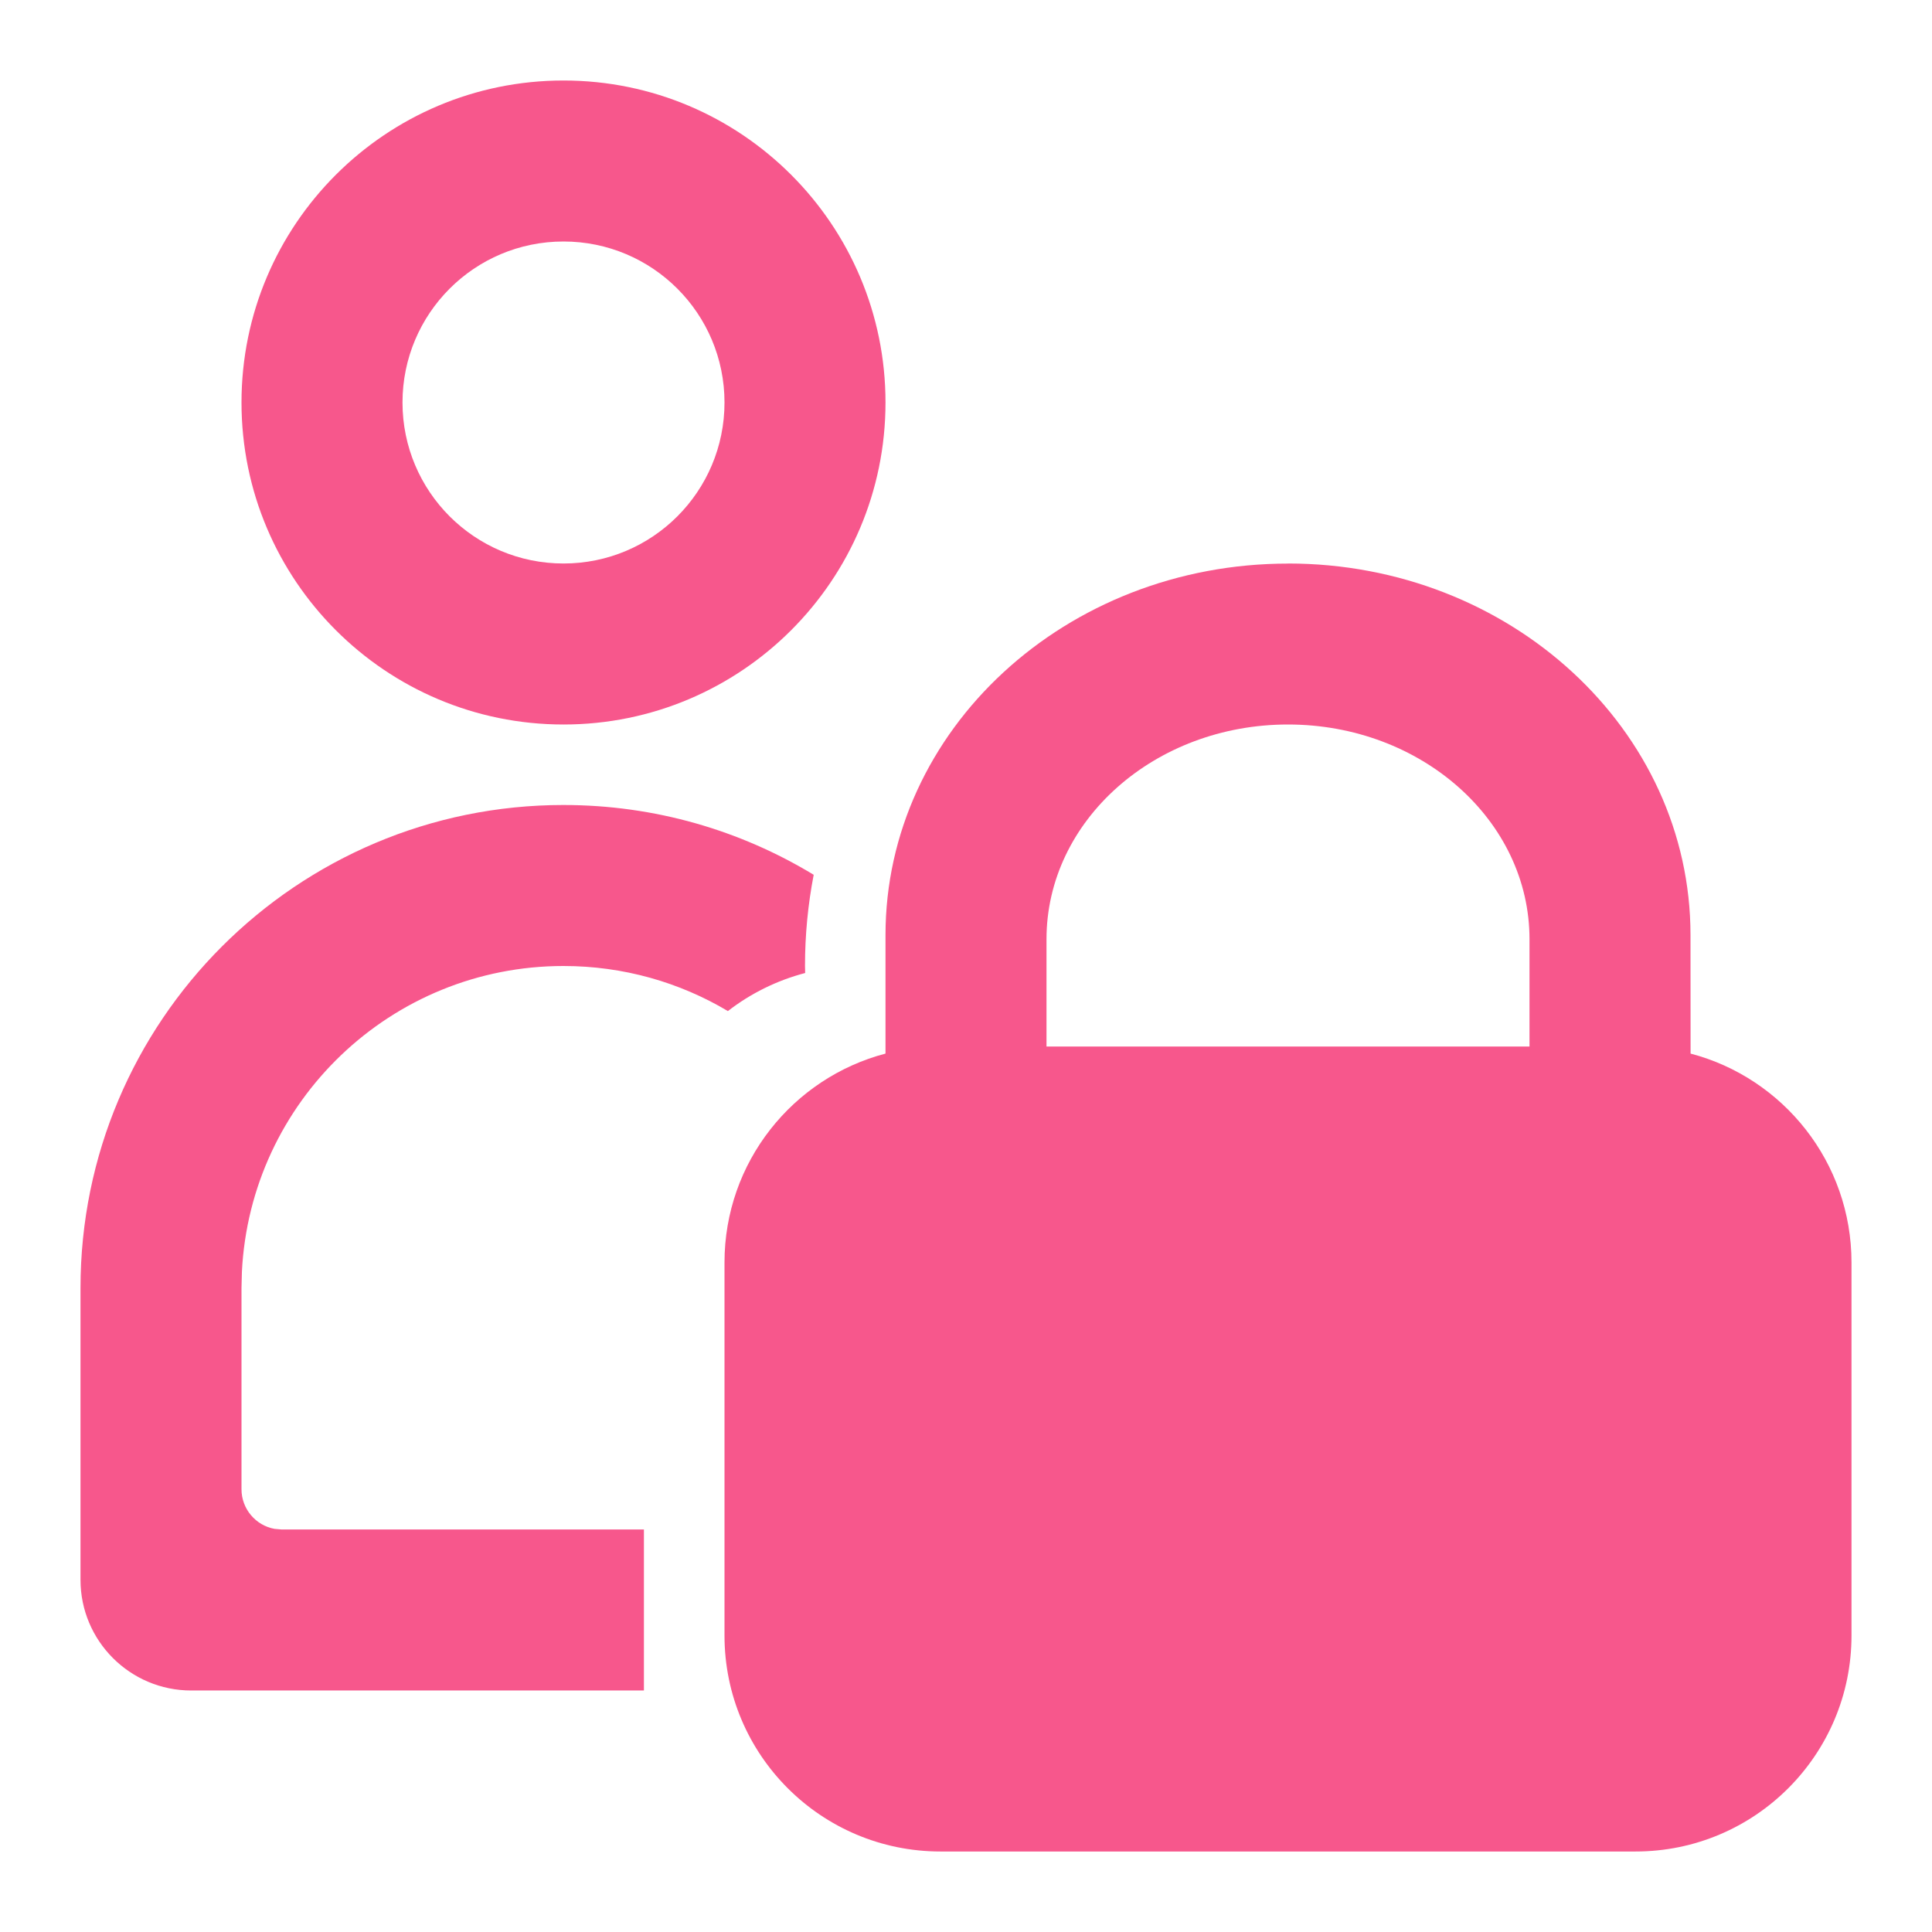 <?xml version="1.0" encoding="UTF-8"?> <svg xmlns="http://www.w3.org/2000/svg" height="24" viewBox="0 0 24 24" width="24"><g fill="#f7578c" fill-rule="evenodd"><path d="m16 7c2.761 0 5 2.066 5 4.615l.001 1.473c1.151.302 1.999 1.35 1.999 2.595v4.634c0 1.482-1.201 2.683-2.683 2.683h-8.634c-1.482 0-2.683-1.201-2.683-2.683v-4.634c0-1.246.849-2.293 2-2.595l-0-1.472c0-2.549 2.239-4.615 5-4.615zm0 2c-1.657 0-3 1.194-3 2.667v1.333h6v-1.333c0-1.473-1.343-2.667-3-2.667z"></path><path d="m7 10c1.138 0 2.201.317 3.108.867-.071.368-.108.746-.108 1.133l.002.087c-.354.093-.679.255-.96.473-.597-.356-1.296-.56-2.042-.56-2.142 0-3.891 1.684-3.995 3.8l-.005.2v2.5c0 .245.177.45.41.492l.09.008h4.499v2h-5.624c-.759 0-1.375-.616-1.375-1.375v-3.625c0-3.314 2.686-6 6-6zm0-9c2.209 0 4 1.791 4 4s-1.791 4-4 4-4-1.791-4-4 1.791-4 4-4zm0 2c-1.105 0-2 .895-2 2s.895 2 2 2 2-.895 2-2-.895-2-2-2z"></path></g></svg> 